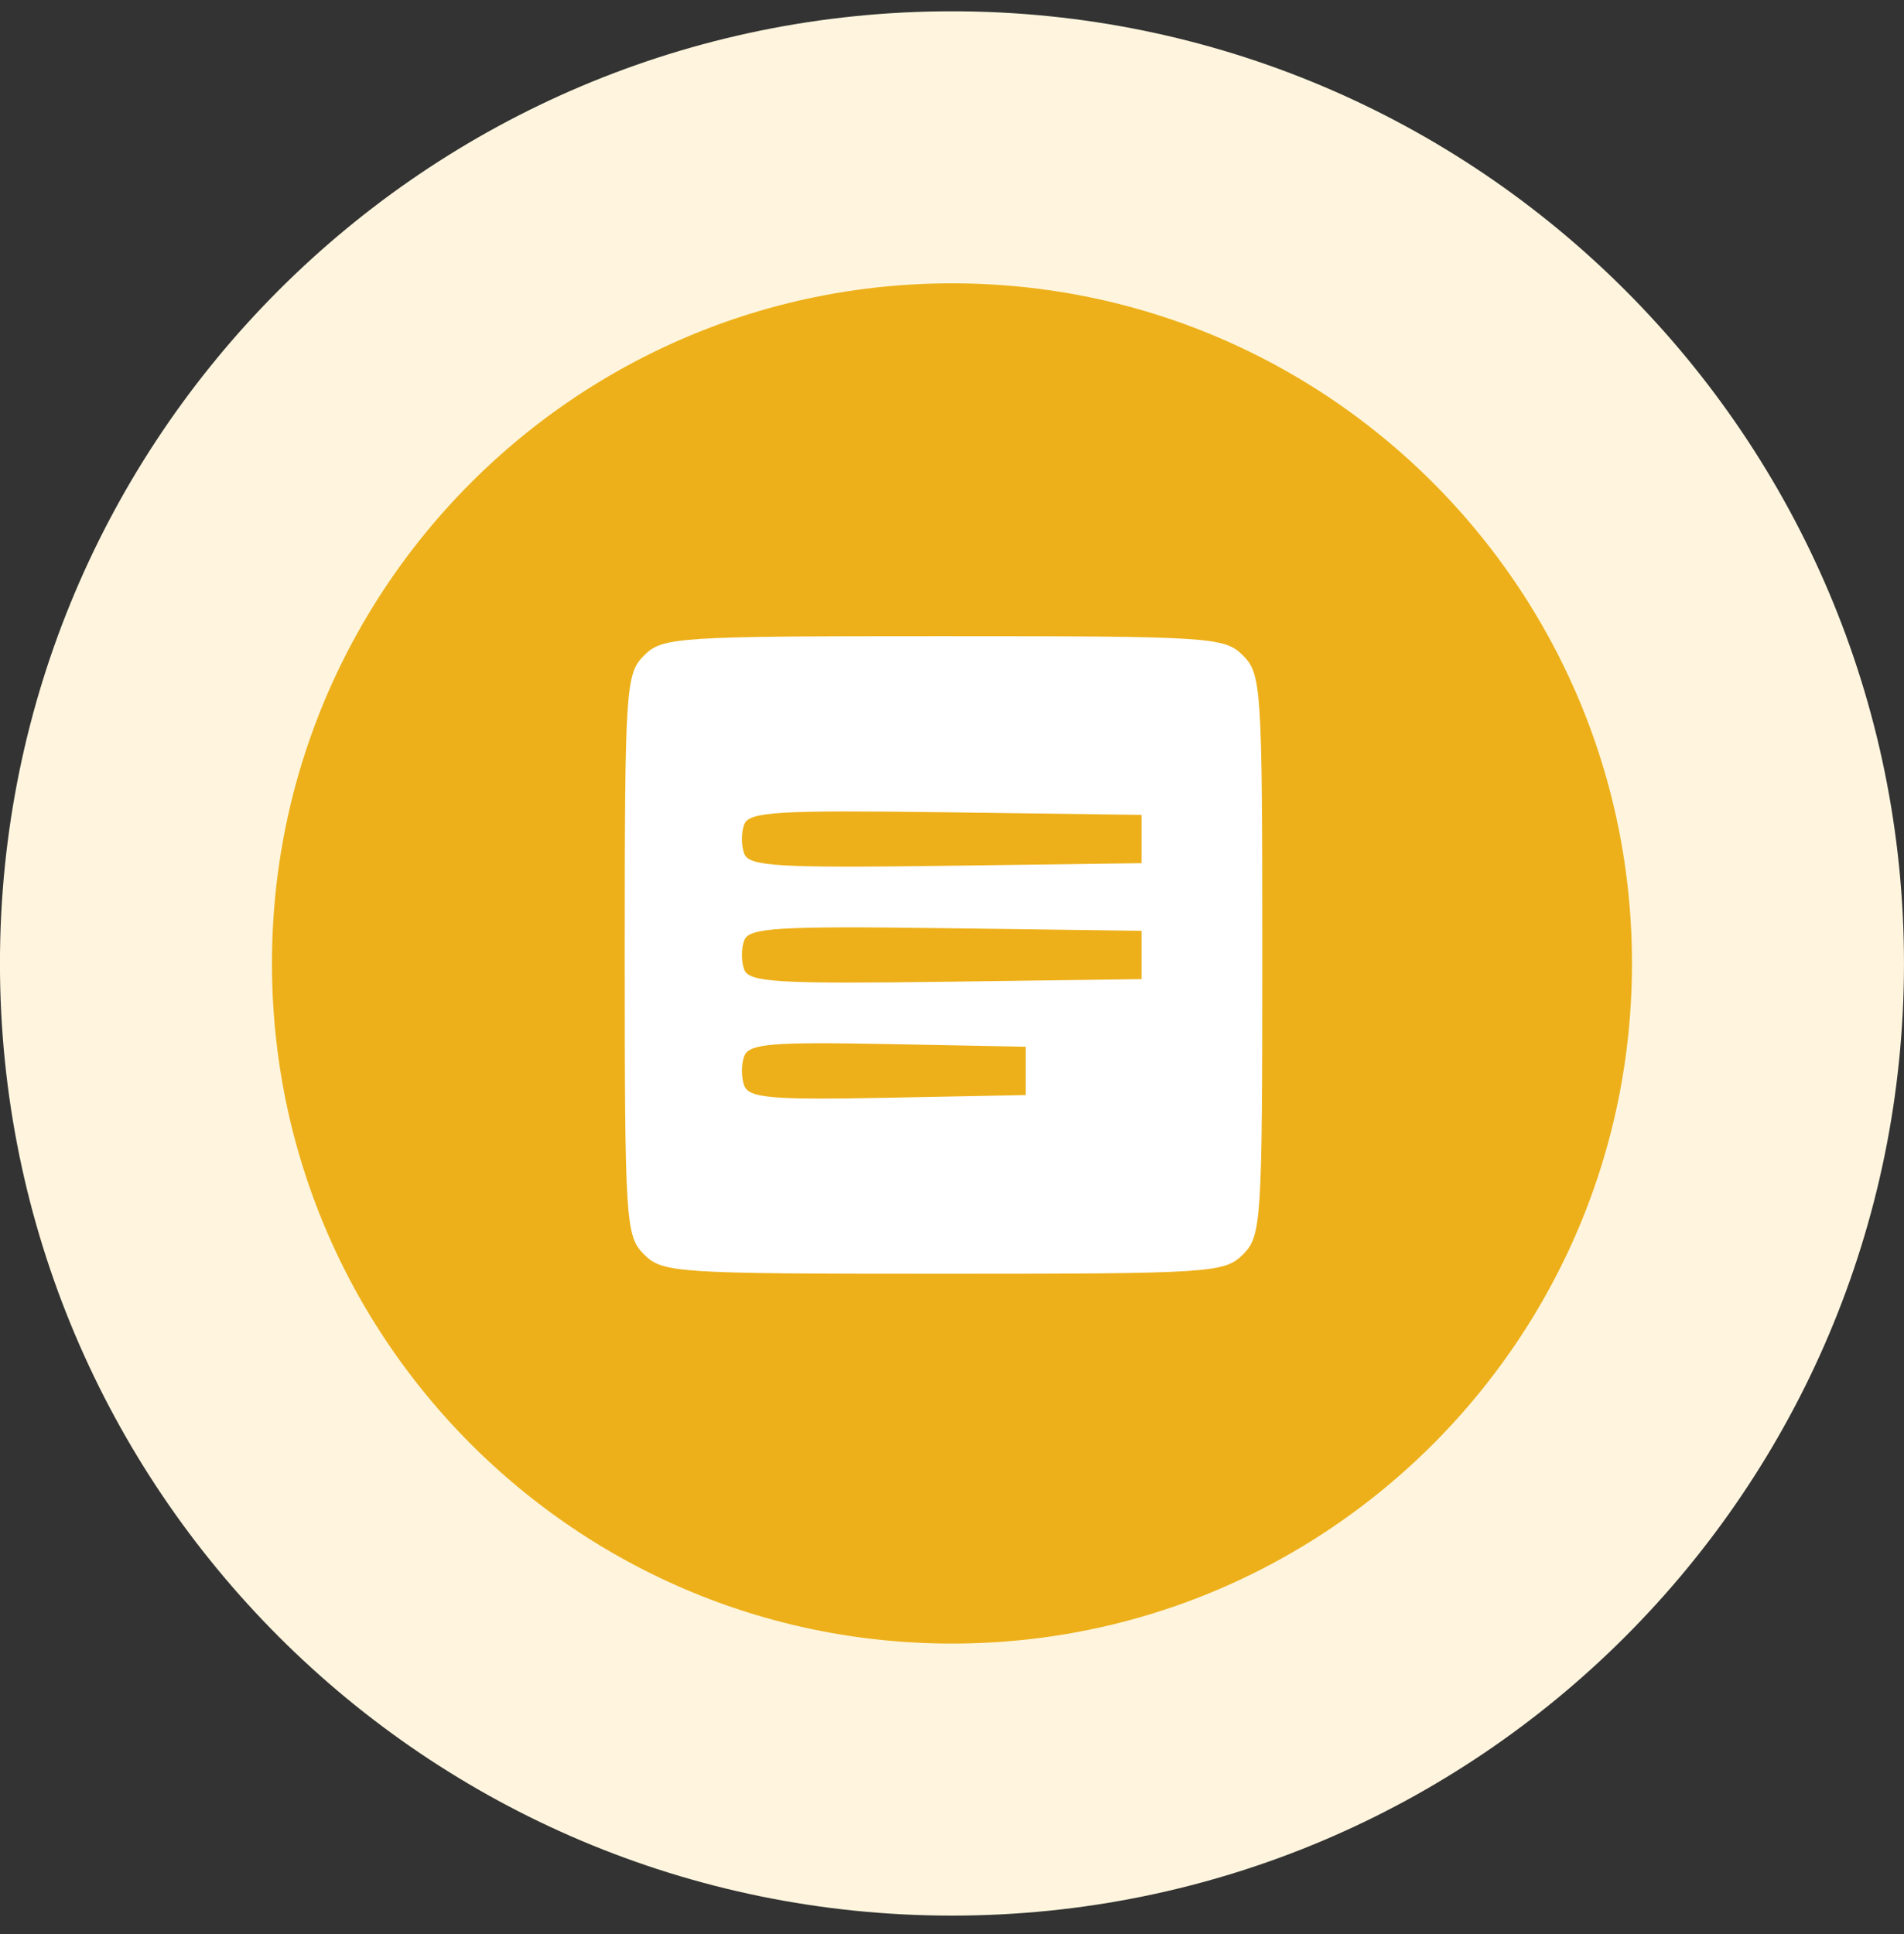 <svg width="64" height="65" viewBox="0 0 64 65" fill="none" xmlns="http://www.w3.org/2000/svg">
<rect x="0" y="0" width="64" height="65" fill="#333333" stroke="none"/>
<g clip-path="url(#clip0_7043_42804)">
<path d="M59.428 32.38C59.428 17.232 47.147 4.951 31.999 4.951C16.851 4.951 4.57 17.232 4.57 32.38C4.57 47.528 16.851 59.809 31.999 59.809C47.147 59.809 59.428 47.528 59.428 32.38Z" fill="#EDB01A"/>
<path d="M59.428 32.38C59.428 17.232 47.147 4.951 31.999 4.951C16.851 4.951 4.57 17.232 4.57 32.38C4.57 47.528 16.851 59.809 31.999 59.809C47.147 59.809 59.428 47.528 59.428 32.38Z" stroke="#FFF5DE" stroke-width="9.143"/>
<path fill-rule="evenodd" clip-rule="evenodd" d="M21.649 22.029C21.03 22.649 21 23.111 21 32.095C21 41.078 21.03 41.541 21.649 42.16C22.269 42.78 22.732 42.81 31.715 42.81C40.698 42.81 41.161 42.78 41.781 42.16C42.4 41.541 42.43 41.078 42.43 32.095C42.43 23.111 42.4 22.649 41.781 22.029C41.161 21.41 40.698 21.38 31.715 21.38C22.732 21.38 22.269 21.41 21.649 22.029ZM25.017 27.705C24.912 27.976 24.912 28.421 25.017 28.692C25.179 29.116 26.142 29.174 31.789 29.098L38.371 29.01V28.198V27.387L31.789 27.299C26.142 27.224 25.179 27.281 25.017 27.705ZM25.017 31.601C24.912 31.873 24.912 32.317 25.017 32.589C25.179 33.012 26.142 33.07 31.789 32.995L38.371 32.907V32.095V31.283L31.789 31.195C26.142 31.12 25.179 31.178 25.017 31.601ZM25.017 35.495C24.913 35.768 24.913 36.214 25.017 36.487C25.178 36.906 25.929 36.969 29.841 36.893L34.475 36.803V35.991V35.179L29.841 35.089C25.929 35.013 25.178 35.077 25.017 35.495Z" fill="white"/>
</g>
<defs>
<clipPath id="clip0_7043_42804">
<rect width="64" height="64" fill="white" transform="translate(0 0.38)"/>
</clipPath>
</defs>
</svg>
